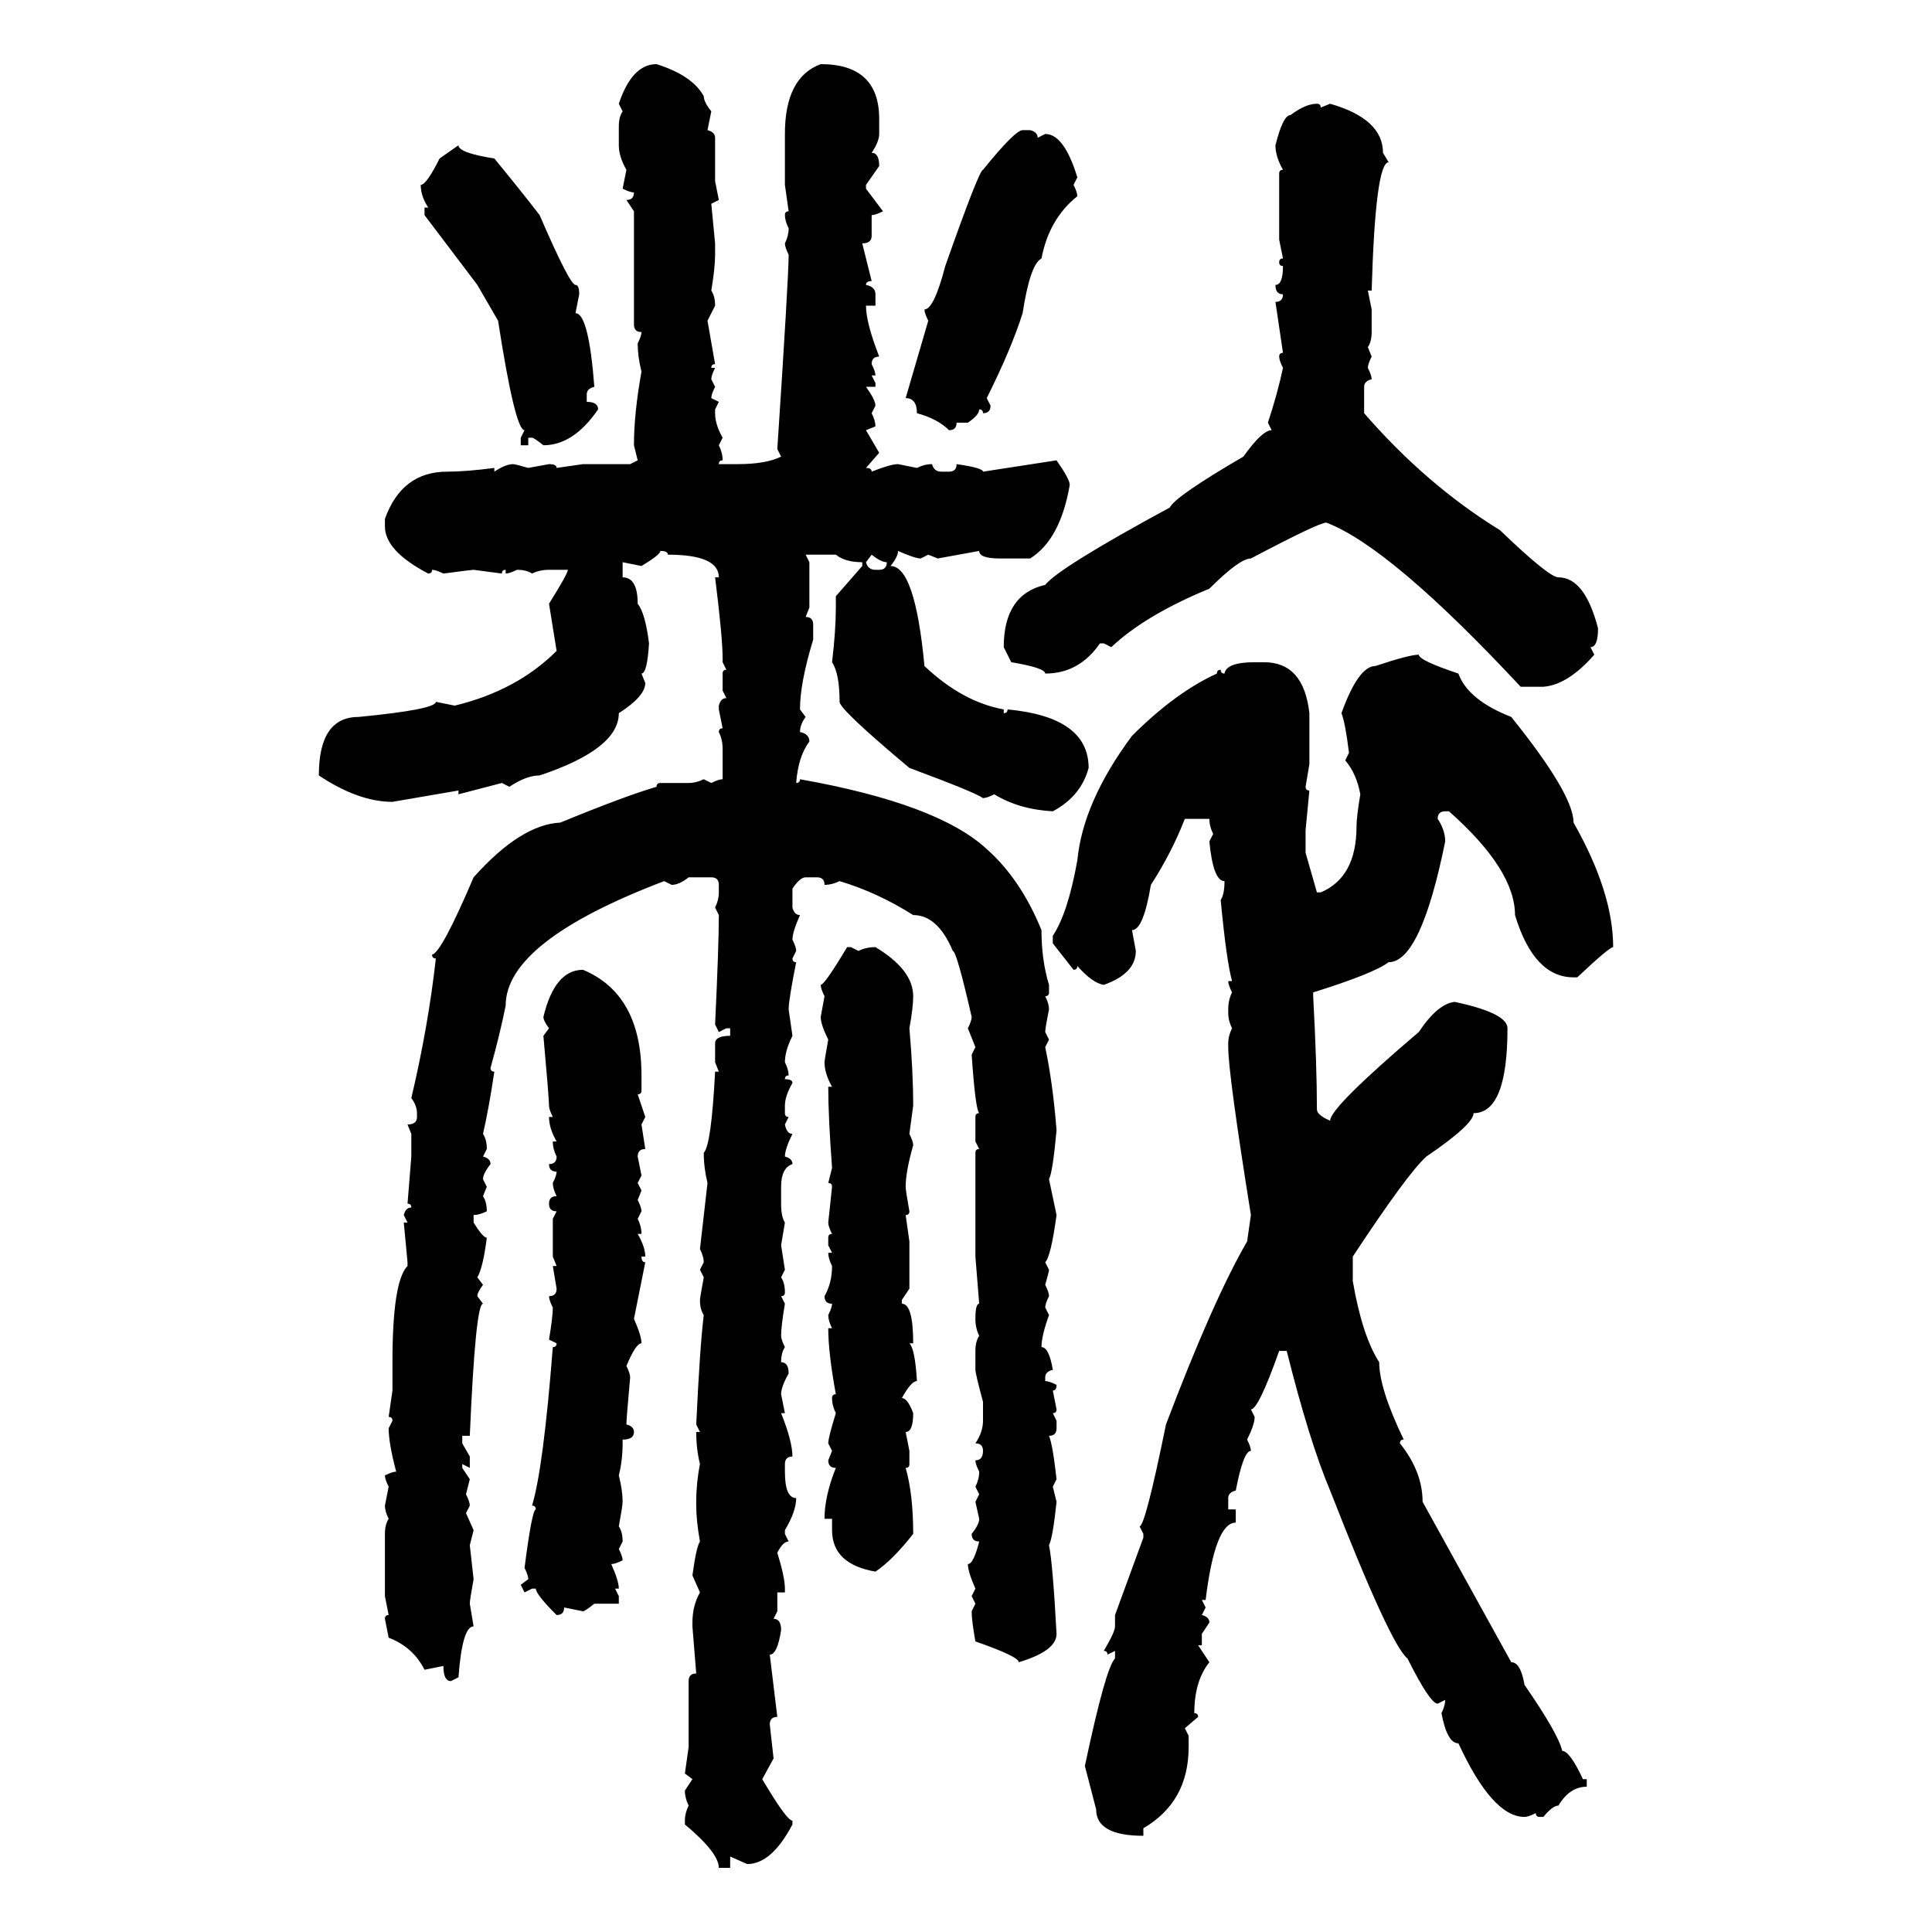 <svg xmlns="http://www.w3.org/2000/svg" xmlns:xlink="http://www.w3.org/1999/xlink" width="300" height="300"><path d="M101.95 9.96L101.95 9.96Q107.52 11.72 109.28 14.94L109.28 14.94Q109.28 15.82 110.45 17.29L110.45 17.29L109.86 20.21Q111.04 20.51 111.04 21.39L111.04 21.39L111.04 28.13L111.62 31.05L110.45 31.64L111.04 37.79L111.04 39.55Q111.04 41.60 110.45 45.12L110.45 45.12Q111.04 46.00 111.04 47.46L111.04 47.46L109.86 49.80L111.04 56.54Q110.45 56.54 110.45 57.13L110.45 57.13L111.04 57.13Q110.45 58.30 110.45 58.89L110.45 58.89L111.04 60.06Q110.45 61.23 110.45 61.82L110.45 61.82L111.62 62.40L111.04 63.57L111.04 64.16Q111.04 65.92 112.21 67.97L112.21 67.97L111.62 69.14Q112.21 70.31 112.21 71.48L112.21 71.48Q111.62 71.48 111.62 72.07L111.62 72.07L114.55 72.07Q118.95 72.07 121.29 70.90L121.29 70.90L120.70 69.73Q122.46 43.07 122.46 39.55L122.46 39.55Q121.88 38.38 121.88 37.79L121.88 37.79Q122.46 36.62 122.46 35.45L122.46 35.45Q121.88 34.28 121.88 33.40L121.88 33.40Q121.88 32.81 122.46 32.81L122.46 32.81L121.88 28.71L121.88 20.80Q121.88 12.01 127.44 9.96L127.44 9.96Q136.52 9.96 136.52 18.46L136.52 18.46L136.52 20.80Q136.52 21.97 135.35 23.73L135.35 23.73Q136.52 23.73 136.52 25.78L136.52 25.78L134.47 28.71L134.47 29.30L137.11 32.81Q135.94 33.40 135.35 33.40L135.35 33.40L135.35 36.62Q135.35 37.79 133.89 37.79L133.89 37.79L135.35 43.65Q134.47 43.65 134.47 44.24L134.47 44.24Q135.94 44.53 135.94 45.70L135.94 45.70L135.94 47.46L134.47 47.46Q134.47 50.10 136.52 55.37L136.52 55.37Q135.35 55.37 135.35 56.54L135.35 56.54Q135.94 57.71 135.94 58.30L135.94 58.30L135.35 58.30L135.94 59.47L135.94 60.06L134.47 60.06Q135.94 62.11 135.94 62.99L135.94 62.99L135.35 64.16Q135.94 65.33 135.94 66.21L135.94 66.21L134.47 66.80L136.52 70.31L134.47 72.66Q135.35 72.66 135.35 73.24L135.35 73.24Q138.28 72.07 139.45 72.07L139.45 72.07L142.38 72.66Q143.55 72.07 144.73 72.07L144.73 72.07Q145.02 73.24 146.19 73.24L146.19 73.24L147.36 73.24Q148.54 73.24 148.54 72.07L148.54 72.07Q152.64 72.66 152.64 73.24L152.64 73.24L164.06 71.48Q166.11 74.41 166.11 75.29L166.11 75.29Q164.65 83.79 159.96 86.72L159.96 86.72L155.27 86.72Q152.05 86.72 152.05 85.55L152.05 85.55L145.61 86.72L144.14 86.13L142.97 86.72Q142.09 86.72 139.45 85.55L139.45 85.55Q139.45 86.43 138.28 87.89L138.28 87.89Q142.09 87.89 143.55 103.42L143.55 103.42Q149.41 108.98 155.86 110.16L155.86 110.16L155.86 110.74Q156.45 110.74 156.45 110.16L156.45 110.16Q169.04 111.33 169.04 119.24L169.04 119.24Q167.87 123.63 163.48 125.98L163.48 125.98Q158.20 125.68 154.39 123.34L154.39 123.34Q153.22 123.93 152.64 123.93L152.64 123.93Q151.46 123.05 141.21 119.24L141.21 119.24Q130.37 110.16 130.37 108.98L130.37 108.98Q130.37 104.59 129.20 102.83L129.20 102.83Q129.79 97.85 129.79 94.34L129.79 94.34L129.79 92.58L133.89 87.89L133.89 87.30Q131.25 87.30 129.79 86.13L129.79 86.13L125.10 86.13L125.68 87.30L125.68 94.34L125.10 95.80Q126.27 95.80 126.27 96.97L126.27 96.97L126.27 99.32Q124.22 106.05 124.22 110.16L124.22 110.16L125.10 111.33Q124.22 112.50 124.22 113.67L124.22 113.67Q125.68 113.96 125.68 115.14L125.68 115.14Q123.93 117.48 123.63 121.58L123.63 121.58Q124.22 121.58 124.22 121.00L124.22 121.00Q145.61 124.80 153.22 131.84L153.22 131.84Q158.50 136.52 161.72 144.43L161.72 144.43Q161.72 149.12 162.89 152.93L162.89 152.93L162.89 154.10Q162.89 154.69 162.30 154.69L162.30 154.69Q162.89 155.86 162.89 156.74L162.89 156.74Q162.30 159.67 162.30 160.25L162.30 160.25L162.89 161.43L162.30 162.60Q163.48 168.16 164.06 175.49L164.06 175.49Q163.48 181.93 162.89 183.11L162.89 183.11L164.06 188.67Q163.18 195.12 162.30 196.00L162.30 196.00L162.89 197.17Q162.89 197.46 162.30 199.51L162.30 199.51Q162.89 200.68 162.89 201.27L162.89 201.27Q162.30 202.44 162.30 203.03L162.30 203.03L162.89 204.20Q161.72 207.42 161.72 209.18L161.72 209.18Q162.89 209.18 163.48 212.70L163.48 212.70Q162.30 212.99 162.30 213.87L162.30 213.87L162.30 214.45Q162.89 214.45 164.06 215.04L164.06 215.04Q164.06 215.92 163.48 215.92L163.48 215.92L164.06 218.85Q164.06 219.43 163.48 219.43L163.48 219.43L164.06 220.61L164.06 221.78Q164.06 222.95 162.89 222.95L162.89 222.95Q163.48 224.41 164.06 229.69L164.06 229.69L163.48 230.86L164.06 233.20Q163.48 238.77 162.89 239.94L162.89 239.94Q163.48 242.87 164.06 253.71L164.06 253.71Q164.06 256.35 158.20 258.11L158.20 258.11Q158.20 257.23 151.46 254.88L151.46 254.88Q150.88 251.66 150.88 250.20L150.88 250.20L151.46 249.02L150.88 247.85L151.46 246.68Q150.29 244.04 150.29 242.87L150.29 242.87Q151.17 242.87 152.05 239.36L152.05 239.36Q150.88 239.36 150.88 238.18L150.88 238.18Q152.05 236.72 152.05 235.84L152.05 235.84L151.46 233.20L152.05 232.03L151.46 230.86Q152.05 229.69 152.05 228.52L152.05 228.52Q151.46 227.34 151.46 226.76L151.46 226.76Q152.64 226.76 152.64 225.29L152.64 225.29Q152.64 224.12 151.46 224.12L151.46 224.12Q152.64 222.36 152.64 220.61L152.64 220.61L152.64 217.68Q151.46 213.28 151.46 212.70L151.46 212.70L151.46 209.77Q151.46 208.30 152.05 207.42L152.05 207.42Q151.46 206.25 151.46 204.79L151.46 204.79Q151.46 202.44 152.05 202.44L152.05 202.44L151.46 195.12L151.46 179.00Q151.46 178.42 152.05 178.42L152.05 178.42L151.46 177.25L151.46 173.44Q151.46 172.85 152.05 172.85L152.05 172.85Q151.46 172.27 150.88 163.77L150.88 163.77L151.46 162.60L150.29 159.67Q150.88 158.50 150.88 157.91L150.88 157.91Q148.54 147.66 147.95 147.66L147.95 147.66Q145.61 142.09 141.80 142.09L141.80 142.09Q136.23 138.57 130.37 136.82L130.37 136.82Q129.20 137.40 128.03 137.40L128.03 137.40Q128.03 136.23 126.86 136.23L126.86 136.23L125.10 136.23Q124.22 136.23 123.05 137.99L123.05 137.99L123.05 140.92Q123.34 142.09 124.22 142.09L124.22 142.09Q123.05 144.73 123.05 145.90L123.05 145.90Q123.63 147.07 123.63 147.66L123.63 147.66L123.05 148.83Q123.05 149.41 123.63 149.41L123.63 149.41Q122.46 155.27 122.46 156.74L122.46 156.74L123.05 160.84Q121.88 163.18 121.88 164.94L121.88 164.94Q122.46 166.11 122.46 166.99L122.46 166.99Q121.88 166.99 121.88 167.58L121.88 167.58Q123.05 167.58 123.05 168.16L123.05 168.16Q121.88 170.21 121.88 171.68L121.88 171.68L121.88 172.85Q121.88 173.44 122.46 173.44L122.46 173.44L121.88 174.61Q122.17 176.07 123.05 176.07L123.05 176.07Q121.88 178.42 121.88 179.59L121.88 179.59Q123.05 179.88 123.05 180.76L123.05 180.76Q121.29 181.35 121.29 184.28L121.29 184.28L121.29 186.91Q121.29 188.96 121.88 189.84L121.88 189.84L121.29 193.36L121.88 197.17L121.29 198.34Q121.88 199.22 121.88 200.68L121.88 200.68Q121.88 201.27 121.29 201.27L121.29 201.27L121.88 202.44Q121.29 205.96 121.29 207.42L121.29 207.42Q121.29 208.01 121.88 209.18L121.88 209.18Q121.29 210.06 121.29 211.52L121.29 211.52Q122.46 211.52 122.46 213.28L122.46 213.28Q121.29 215.33 121.29 216.50L121.29 216.50L121.88 219.43L121.29 219.43Q123.05 223.83 123.05 226.17L123.05 226.17Q121.88 226.17 121.88 227.34L121.88 227.34L121.88 228.52Q121.88 232.62 123.63 232.62L123.63 232.62Q123.63 234.67 121.88 237.60L121.88 237.60L121.88 238.18L122.46 239.36Q121.58 239.36 120.70 241.11L120.70 241.11Q121.88 244.92 121.88 246.68L121.88 246.68L121.88 247.27L120.70 247.27L120.70 250.20L120.12 251.37Q121.29 251.37 121.29 253.13L121.29 253.13Q120.70 256.93 119.53 256.93L119.53 256.93L120.70 266.60Q119.53 266.60 119.53 267.77L119.53 267.77L120.12 273.05L118.36 276.27Q122.17 282.71 123.05 282.71L123.05 282.71L123.05 283.30Q119.82 289.45 116.02 289.45L116.02 289.45L113.38 288.28L113.38 290.04L111.62 290.04Q111.62 287.70 106.35 283.30L106.35 283.30L106.35 282.71Q106.35 281.54 106.93 280.37L106.93 280.37Q106.35 279.20 106.35 278.03L106.35 278.03L107.52 276.27L106.35 275.39L106.93 271.29L106.93 261.04Q106.93 259.86 108.11 259.86L108.11 259.86L107.52 252.54L107.52 251.95Q107.52 249.32 108.69 247.27L108.69 247.27L107.52 244.63Q108.11 240.23 108.69 239.36L108.69 239.36Q108.11 236.13 108.11 233.79L108.11 233.79L108.11 233.20Q108.11 230.27 108.69 227.34L108.69 227.34Q108.11 225 108.11 222.36L108.11 222.36L108.69 222.36L108.11 221.19Q108.69 208.89 109.28 204.20L109.28 204.20Q108.69 203.32 108.69 201.86L108.69 201.86Q108.69 201.56 109.28 198.34L109.28 198.34L108.69 197.17L109.28 196.00Q109.28 195.12 108.69 193.95L108.69 193.95L109.86 183.69Q109.28 181.35 109.28 179.00L109.28 179.00Q110.45 177.83 111.04 166.41L111.04 166.41L111.62 166.41L111.04 164.94L111.04 162.01Q111.04 160.84 113.38 160.84L113.38 160.84L113.38 159.67L112.79 159.67L111.62 160.25L111.04 159.08Q111.62 146.78 111.62 142.09L111.62 142.09L111.04 140.92Q111.62 139.75 111.62 138.57L111.62 138.57L111.62 137.40Q111.62 136.23 110.45 136.23L110.45 136.23L106.93 136.23Q105.47 137.40 104.30 137.40L104.30 137.40L103.13 136.82Q78.52 146.19 78.52 156.15L78.52 156.15Q77.64 160.55 76.17 165.82L76.17 165.82Q76.17 166.41 76.76 166.41L76.76 166.41Q75.88 172.27 75 176.07L75 176.07Q75.59 176.95 75.59 178.42L75.59 178.42L75 179.59Q76.17 179.88 76.17 180.76L76.17 180.76Q75 182.23 75 183.11L75 183.11L75.59 184.28L75 185.74Q75.59 186.62 75.59 188.09L75.59 188.09Q74.41 188.67 73.54 188.67L73.54 188.67L73.54 189.84Q75 192.19 75.59 192.19L75.59 192.19Q75 196.88 74.12 198.34L74.12 198.34L75 199.51Q74.12 200.68 74.12 201.27L74.12 201.27L75 202.44Q73.83 202.44 72.95 222.95L72.95 222.95L71.78 222.95L71.78 224.12L72.95 226.17L72.95 227.93L71.78 227.34L71.78 227.93L72.95 229.69L72.36 232.03Q72.95 233.20 72.95 233.79L72.95 233.79L72.36 234.96L73.54 237.60L72.95 239.94L73.54 245.21Q72.95 248.44 72.95 249.02L72.95 249.02L73.54 252.54Q71.78 252.54 71.19 260.45L71.19 260.45L70.02 261.04Q68.85 261.04 68.85 258.69L68.85 258.69L65.92 259.28Q64.16 255.76 60.35 254.30L60.35 254.30L59.77 251.37Q59.77 250.78 60.35 250.78L60.35 250.78L59.77 247.85L59.77 238.18Q59.77 236.72 60.35 235.84L60.35 235.84Q59.77 234.67 59.77 233.79L59.77 233.79L60.35 230.86Q59.77 229.69 59.77 229.10L59.77 229.10Q60.94 228.52 61.52 228.52L61.52 228.52Q60.35 224.12 60.35 221.78L60.35 221.78L60.94 220.61Q60.94 220.02 60.35 220.02L60.35 220.02L60.94 215.92L60.94 211.52Q60.94 198.93 63.28 196.58L63.28 196.58L63.28 196.00L62.70 189.84L63.28 189.84L62.70 188.67Q62.99 187.50 63.87 187.50L63.87 187.50Q63.87 186.91 63.28 186.91L63.28 186.91L63.87 179.59L63.87 176.07L63.28 174.61Q64.75 174.61 64.75 173.44L64.75 173.44L64.75 172.85Q64.75 171.68 63.87 170.51L63.87 170.51Q66.50 159.38 67.68 148.83L67.68 148.83Q67.09 148.83 67.09 148.24L67.09 148.24Q68.55 147.95 73.54 136.23L73.54 136.23Q80.86 128.03 87.01 127.73L87.01 127.73Q96.97 123.63 101.95 122.17L101.95 122.17Q101.95 121.58 102.54 121.58L102.54 121.58L106.93 121.58Q108.11 121.58 109.28 121.00L109.28 121.00L110.45 121.58Q111.62 121.00 112.21 121.00L112.21 121.00L112.21 116.31Q112.21 114.84 111.62 113.67L111.62 113.67Q111.62 113.09 112.21 113.09L112.21 113.09L111.62 110.16L111.62 109.57Q111.91 108.40 112.79 108.40L112.79 108.40L112.21 107.23L112.21 104.59Q112.21 104.00 112.79 104.00L112.79 104.00L112.21 102.83L112.21 102.25Q112.21 99.02 111.04 89.65L111.04 89.65L111.62 89.65Q111.62 86.13 103.71 86.13L103.71 86.13Q103.71 85.55 102.54 85.55L102.54 85.55Q102.54 86.13 99.61 87.89L99.61 87.89L96.68 87.30L96.68 89.65Q99.02 89.65 99.02 93.75L99.02 93.75Q100.20 95.21 100.78 99.90L100.78 99.90Q100.49 104.59 99.61 104.59L99.61 104.59L100.20 106.05Q100.20 108.11 96.09 110.74L96.09 110.74Q96.09 116.31 83.79 120.41L83.79 120.41Q81.74 120.41 79.10 122.17L79.10 122.17L77.93 121.58L71.19 123.34L71.19 122.75L60.94 124.51Q55.66 124.51 49.51 120.41L49.51 120.41Q49.51 111.33 55.66 111.33L55.66 111.33Q67.68 110.16 67.68 108.98L67.68 108.98L70.61 109.57Q80.27 107.23 86.43 101.07L86.43 101.07Q85.55 95.51 85.25 93.75L85.25 93.75Q88.18 89.06 88.18 88.48L88.18 88.48L85.25 88.48Q83.79 88.48 82.62 89.06L82.62 89.06Q81.74 88.48 80.27 88.48L80.27 88.48Q79.10 89.06 78.52 89.06L78.52 89.06L78.52 88.48Q77.93 88.48 77.93 89.06L77.93 89.06L73.54 88.48Q73.24 88.48 68.85 89.06L68.85 89.06Q67.68 88.48 67.09 88.48L67.09 88.48Q67.09 89.06 66.50 89.06L66.50 89.06Q59.77 85.55 59.77 81.74L59.77 81.74L59.77 80.57Q62.40 73.24 69.43 73.24L69.43 73.24Q72.36 73.24 76.76 72.66L76.76 72.66L76.76 73.24Q78.52 72.07 79.69 72.07L79.69 72.07Q79.98 72.07 82.03 72.66L82.03 72.66L85.25 72.07Q86.43 72.07 86.43 72.66L86.43 72.66L90.53 72.07L97.85 72.07L99.02 71.48L98.44 69.14Q98.44 64.16 99.61 57.71L99.61 57.71Q99.02 55.37 99.02 53.32L99.02 53.32Q99.61 52.15 99.61 51.56L99.61 51.56Q98.44 51.56 98.44 50.39L98.44 50.39L98.44 32.81L97.27 31.05Q98.44 31.05 98.44 29.88L98.44 29.88Q97.85 29.88 96.68 29.30L96.68 29.30L97.27 26.37Q96.09 24.32 96.09 22.56L96.09 22.56L96.09 19.63Q96.09 18.16 96.68 17.29L96.68 17.29L96.09 16.11Q98.14 9.96 101.95 9.96ZM204.49 16.11L204.49 16.11Q205.08 16.11 205.08 16.70L205.08 16.70L206.54 16.11Q214.75 18.46 214.75 23.73L214.75 23.73L215.63 25.20Q213.57 25.20 212.99 45.12L212.99 45.12L212.40 45.12L212.99 48.05L212.99 51.56Q212.99 53.03 212.40 53.91L212.40 53.91L212.99 55.37Q212.40 56.54 212.40 57.13L212.40 57.13Q212.99 58.30 212.99 58.89L212.99 58.89Q211.82 59.18 211.82 60.06L211.82 60.06L211.82 64.16Q221.48 75.29 232.91 82.32L232.91 82.32Q240.53 89.65 241.99 89.65L241.99 89.65Q246.09 89.65 248.14 97.56L248.14 97.56Q248.14 100.49 246.97 100.49L246.97 100.49L247.56 101.66Q243.46 106.35 239.65 106.64L239.65 106.64L236.13 106.64Q215.92 84.96 205.96 81.15L205.96 81.15Q204.79 81.15 194.24 86.72L194.24 86.72Q192.48 86.72 187.79 91.41L187.79 91.41Q177.83 95.51 172.56 100.49L172.56 100.49L171.39 99.90L170.80 99.90Q167.58 104.59 162.30 104.59L162.30 104.59Q162.30 103.71 157.03 102.83L157.03 102.83L155.86 100.49Q155.86 92.29 162.30 90.82L162.30 90.82Q164.36 88.18 181.64 78.81L181.64 78.81Q182.52 77.05 193.07 70.90L193.07 70.90Q196.00 66.80 197.46 66.80L197.46 66.80L196.88 65.63Q198.34 61.23 199.22 57.13L199.22 57.13Q198.63 55.96 198.63 55.37L198.63 55.37Q198.63 54.79 199.22 54.79L199.22 54.79L198.05 46.88Q199.22 46.88 199.22 45.70L199.22 45.70Q198.05 45.70 198.05 44.24L198.05 44.24Q199.22 44.24 199.22 41.31L199.22 41.31Q198.63 41.31 198.63 40.72L198.63 40.72Q198.63 40.14 199.22 40.14L199.22 40.14L198.63 37.21L198.63 26.95Q198.63 26.37 199.22 26.37L199.22 26.37Q198.05 24.32 198.05 22.56L198.05 22.56Q199.22 17.87 200.39 17.87L200.39 17.87Q202.73 16.11 204.49 16.11ZM158.79 20.21L158.79 20.21L159.96 20.21Q161.13 20.51 161.13 21.39L161.13 21.39L162.30 20.80Q165.23 20.80 167.29 27.54L167.29 27.54L166.70 28.71Q167.29 29.88 167.29 30.47L167.29 30.47Q162.89 33.98 161.72 40.14L161.72 40.14Q159.96 41.02 158.79 48.63L158.79 48.63Q157.03 54.20 153.22 61.82L153.22 61.82L153.81 62.99Q153.81 64.16 152.64 64.16L152.64 64.16Q152.64 63.57 152.05 63.57L152.05 63.57Q152.05 64.45 150.29 65.63L150.29 65.63L148.54 65.63Q148.54 66.80 147.36 66.80L147.36 66.80Q145.61 65.04 142.38 64.16L142.38 64.16Q142.38 61.82 140.63 61.82L140.63 61.82L144.14 49.80Q143.55 48.63 143.55 48.05L143.55 48.05Q145.02 48.05 146.78 41.31L146.78 41.31Q152.05 26.37 152.64 26.37L152.64 26.37Q157.62 20.21 158.79 20.21ZM68.26 24.61L71.19 22.56Q71.19 23.73 76.76 24.61L76.76 24.61Q80.86 29.59 83.79 33.40L83.79 33.40Q88.48 44.24 89.36 44.24L89.36 44.24Q89.94 44.24 89.94 45.70L89.94 45.70L89.36 48.63Q91.41 48.63 92.29 60.06L92.29 60.06Q91.11 60.35 91.11 61.23L91.11 61.23L91.11 62.40Q92.87 62.40 92.87 63.57L92.87 63.57Q89.06 69.14 84.38 69.14L84.38 69.14Q82.91 67.97 82.62 67.97L82.62 67.97L82.03 67.97L82.03 69.14L80.86 69.14L80.86 67.97L81.45 66.80Q79.98 66.80 77.34 49.80L77.34 49.80L74.12 44.24L65.92 33.40L65.92 32.23L66.50 32.23Q65.33 30.47 65.33 28.71L65.33 28.71Q66.21 28.71 68.26 24.61L68.26 24.61ZM135.35 86.13L135.35 86.13L134.47 87.30Q134.77 88.48 135.94 88.48L135.94 88.48L136.52 88.48Q137.70 88.48 137.70 87.30L137.70 87.30Q136.82 87.30 135.35 86.13ZM220.31 101.66L220.31 101.66Q220.31 102.54 226.46 104.59L226.46 104.59Q227.93 108.69 234.67 111.33L234.67 111.33Q244.34 123.34 244.34 127.73L244.34 127.73Q250.49 138.57 250.49 147.07L250.49 147.07Q249.90 147.07 244.92 151.76L244.92 151.76L244.34 151.76Q238.18 151.76 235.25 142.09L235.25 142.09Q235.25 135.06 225 125.98L225 125.98L224.41 125.98Q223.24 125.98 223.24 127.15L223.24 127.15Q224.41 128.91 224.41 130.66L224.41 130.66Q220.61 149.41 215.63 149.41L215.63 149.41Q213.28 151.17 203.91 154.10L203.91 154.10L203.91 154.69Q204.49 165.53 204.49 172.27L204.49 172.27Q204.49 173.14 206.54 174.02L206.54 174.02Q206.54 171.97 220.31 160.25L220.31 160.25Q223.24 155.86 225.88 155.57L225.88 155.57Q234.08 157.32 234.08 159.67L234.08 159.67Q234.08 172.85 228.81 172.85L228.81 172.85Q228.81 174.61 221.48 179.59L221.48 179.59Q218.55 182.23 210.06 195.12L210.06 195.12L210.06 198.93Q211.52 207.42 214.16 211.52L214.16 211.52Q214.16 215.63 217.97 223.54L217.97 223.54Q217.38 223.54 217.38 224.12L217.38 224.12Q220.90 228.52 220.90 233.20L220.90 233.20L234.67 258.11Q236.13 258.11 236.72 261.62L236.72 261.62Q241.99 269.24 242.58 271.88L242.58 271.88Q243.75 271.88 245.80 276.27L245.80 276.27L246.39 276.27L246.39 277.44Q243.75 277.44 241.99 280.37L241.99 280.37Q241.11 280.37 239.65 282.13L239.65 282.13L239.06 282.13Q238.48 282.13 238.48 281.54L238.48 281.54Q237.30 282.13 236.72 282.13L236.72 282.13Q231.74 282.13 226.46 270.70L226.46 270.70Q224.71 270.70 223.83 266.02L223.83 266.02Q224.41 264.84 224.41 263.96L224.41 263.96L223.24 264.55Q222.07 264.55 218.55 257.52L218.55 257.52Q215.92 255.47 206.54 231.45L206.54 231.45Q203.32 223.83 199.80 209.77L199.80 209.77L198.63 209.77Q195.41 218.85 194.24 218.85L194.24 218.85L194.82 220.02Q194.82 221.19 193.65 223.54L193.65 223.54Q194.24 224.71 194.24 225.29L194.24 225.29Q193.07 225.29 191.89 231.45L191.89 231.45Q190.72 231.74 190.72 232.62L190.72 232.62L190.72 234.38L191.89 234.38L191.89 236.43Q188.67 236.43 187.21 248.44L187.21 248.44L186.62 248.44L187.21 249.61L186.62 250.78Q187.79 251.07 187.79 251.95L187.79 251.95L186.62 253.71L186.62 255.47L186.04 255.47L187.79 258.11Q185.45 261.04 185.45 266.02L185.45 266.02Q186.04 266.02 186.04 266.60L186.04 266.60L183.98 268.36L184.57 269.53L184.57 271.29Q184.57 279.79 177.54 283.89L177.54 283.89L177.54 285.06Q170.21 285.06 170.21 280.96L170.21 280.96L168.46 274.22Q171.68 258.98 173.14 257.52L173.14 257.52L173.14 256.35L171.97 256.93Q171.97 256.35 171.39 256.35L171.39 256.35Q173.14 253.42 173.14 252.54L173.14 252.54L173.14 250.78L177.54 238.77L177.54 238.18L176.95 237.01Q177.83 237.01 181.05 221.19L181.05 221.19Q188.38 201.86 193.65 192.77L193.65 192.77L194.24 188.67Q190.72 166.70 190.72 162.60L190.72 162.60L190.72 162.01Q190.72 160.84 191.31 159.67L191.31 159.67Q190.72 158.50 190.72 157.32L190.72 157.32L190.72 156.74Q190.72 155.27 191.31 154.10L191.31 154.10Q190.72 152.93 190.72 152.34L190.72 152.34L191.31 152.34Q190.43 149.12 189.55 139.75L189.55 139.75Q190.14 138.87 190.14 136.82L190.14 136.82Q188.38 136.82 187.79 130.66L187.79 130.66L188.38 129.49Q187.79 128.32 187.79 127.15L187.79 127.15L183.98 127.15Q181.93 132.42 178.71 137.40L178.71 137.40Q177.54 144.43 175.78 144.43L175.78 144.43L176.37 147.66Q176.37 151.17 171.39 152.93L171.39 152.93Q169.63 152.64 167.29 150L167.29 150Q167.29 150.59 166.70 150.59L166.70 150.59L163.48 146.48L163.48 145.31Q165.82 141.80 167.29 133.59L167.29 133.59Q168.16 124.51 175.78 114.26L175.78 114.26Q182.52 107.52 188.96 104.59L188.96 104.59Q188.96 104.00 189.55 104.00L189.55 104.00Q189.55 104.59 190.14 104.59L190.14 104.59Q190.43 102.83 194.82 102.83L194.82 102.83L196.29 102.83Q202.44 102.83 203.32 110.74L203.32 110.74L203.32 118.65L202.73 122.17Q202.73 122.75 203.32 122.75L203.32 122.75L202.73 128.91L202.73 132.42L204.49 138.57L205.08 138.57Q210.64 136.23 210.64 128.32L210.64 128.32Q210.64 126.86 211.23 123.34L211.23 123.34Q210.64 120.12 208.89 118.07L208.89 118.07L209.47 116.89Q208.89 112.21 208.30 110.74L208.30 110.74Q210.94 103.42 213.57 103.42L213.57 103.42Q218.85 101.66 220.31 101.66ZM131.54 147.07L132.13 147.07L133.30 147.66Q134.47 147.07 135.94 147.07L135.94 147.07Q141.80 150.59 141.80 154.69L141.80 154.69Q141.80 156.45 141.21 159.67L141.21 159.67Q141.80 166.41 141.80 171.68L141.80 171.68L141.21 176.07Q141.80 177.25 141.80 177.83L141.80 177.83Q140.63 181.93 140.63 184.28L140.63 184.28Q140.63 184.86 141.21 188.09L141.21 188.09Q141.21 188.67 140.63 188.67L140.63 188.67L141.21 192.77L141.21 200.10L140.04 201.86L140.04 202.44Q141.80 202.44 141.80 208.59L141.80 208.59L141.21 208.59Q142.09 209.47 142.38 214.45L142.38 214.45Q141.50 214.45 140.04 217.09L140.04 217.09Q140.92 217.09 141.80 219.43L141.80 219.43Q141.80 222.36 140.63 222.36L140.63 222.36L141.21 225.29L141.21 227.34Q141.21 227.93 140.63 227.93L140.63 227.93Q141.80 232.03 141.80 238.18L141.80 238.18Q138.57 242.29 135.94 244.04L135.94 244.04Q129.20 242.87 129.20 237.60L129.20 237.60L129.20 235.84L128.03 235.84Q128.03 232.32 129.79 227.93L129.79 227.93Q128.61 227.93 128.61 226.76L128.61 226.76L129.20 225.29L128.61 224.12Q128.61 223.24 129.79 219.43L129.79 219.43Q129.20 218.26 129.20 217.09L129.20 217.09Q129.20 216.50 129.79 216.50L129.79 216.50Q128.61 210.06 128.61 206.25L128.61 206.25L129.20 206.25Q128.61 205.08 128.61 204.20L128.61 204.20Q129.20 203.03 129.20 202.44L129.20 202.44Q128.03 202.44 128.03 201.27L128.03 201.27Q129.20 199.22 129.20 196.58L129.20 196.58Q128.61 195.41 128.61 194.53L128.61 194.53L129.20 194.53L128.61 193.36L128.61 192.19Q128.61 191.60 129.20 191.60L129.20 191.60Q128.61 190.43 128.61 189.84L128.61 189.84L129.20 184.28Q129.20 183.69 128.61 183.69L128.61 183.69L129.20 181.35Q128.61 173.44 128.61 168.75L128.61 168.75L129.20 168.75Q128.03 166.70 128.03 164.94L128.03 164.94Q128.03 164.65 128.61 161.43L128.61 161.43Q127.44 159.08 127.44 157.91L127.44 157.91L128.03 154.69Q127.44 153.52 127.44 152.93L127.44 152.93Q128.03 152.93 131.54 147.07L131.54 147.07ZM90.53 150.59L90.53 150.59Q99.61 154.39 99.61 166.99L99.61 166.99L99.61 169.34Q99.61 169.92 99.02 169.92L99.02 169.92L100.20 173.44L99.61 174.61L100.20 178.42Q99.02 178.42 99.02 179.59L99.02 179.59L99.61 182.52L99.02 183.69L99.61 184.86L99.02 186.33Q99.61 187.50 99.61 188.09L99.61 188.09L99.02 189.26Q99.61 190.43 99.61 191.60L99.61 191.60L99.02 191.60Q100.20 193.65 100.20 195.12L100.20 195.12L99.61 195.12Q99.61 196.00 100.20 196.00L100.20 196.00L98.44 204.79Q99.61 207.42 99.61 208.59L99.61 208.59Q98.73 208.59 97.27 212.11L97.27 212.11Q97.85 213.28 97.85 213.87L97.85 213.87Q97.27 220.31 97.27 221.19L97.27 221.19Q98.44 221.48 98.44 222.36L98.44 222.36Q98.44 223.54 96.68 223.54L96.68 223.54L96.68 224.12Q96.68 226.76 96.09 229.10L96.09 229.10Q96.68 231.45 96.68 233.20L96.68 233.20Q96.68 233.79 96.09 237.01L96.09 237.01Q96.68 237.89 96.68 239.36L96.68 239.36L96.09 240.53Q96.68 241.70 96.68 242.29L96.68 242.29Q95.51 242.87 94.92 242.87L94.92 242.87Q96.09 245.51 96.09 246.68L96.09 246.68L95.51 246.68L96.09 247.85L96.09 249.02L92.29 249.02Q90.82 250.20 90.53 250.20L90.53 250.20L87.60 249.61Q87.60 250.78 86.43 250.78L86.43 250.78Q83.20 247.56 83.20 246.68L83.20 246.68L82.62 246.68L81.45 247.27L80.86 246.09L82.03 245.21Q82.03 244.63 81.45 243.46L81.45 243.46Q82.62 234.38 83.20 234.38L83.20 234.38Q83.20 233.79 82.62 233.79L82.62 233.79Q84.38 227.93 85.84 209.18L85.84 209.18Q86.43 209.18 86.43 208.59L86.43 208.59L85.25 208.01Q85.84 204.49 85.84 203.03L85.84 203.03Q85.25 201.86 85.25 201.27L85.25 201.27Q86.43 201.27 86.43 200.10L86.43 200.10L85.84 196.58L86.43 196.58L85.84 195.12L85.84 189.26L86.43 188.09Q85.25 188.09 85.25 186.91L85.25 186.91Q85.25 185.74 86.43 185.74L86.43 185.74Q85.84 184.57 85.84 183.69L85.84 183.69Q86.43 182.52 86.43 181.93L86.43 181.93Q85.25 181.93 85.25 180.76L85.25 180.76Q86.43 180.76 86.43 179.59L86.43 179.59Q85.84 178.42 85.84 177.25L85.84 177.25L86.43 177.25Q85.25 175.20 85.25 173.44L85.25 173.44L85.84 173.44Q85.25 172.27 85.25 171.68L85.25 171.68Q85.25 170.51 84.38 160.84L84.38 160.84L85.25 159.67Q84.38 158.50 84.38 157.91L84.38 157.91Q86.13 150.59 90.53 150.59Z"/></svg>